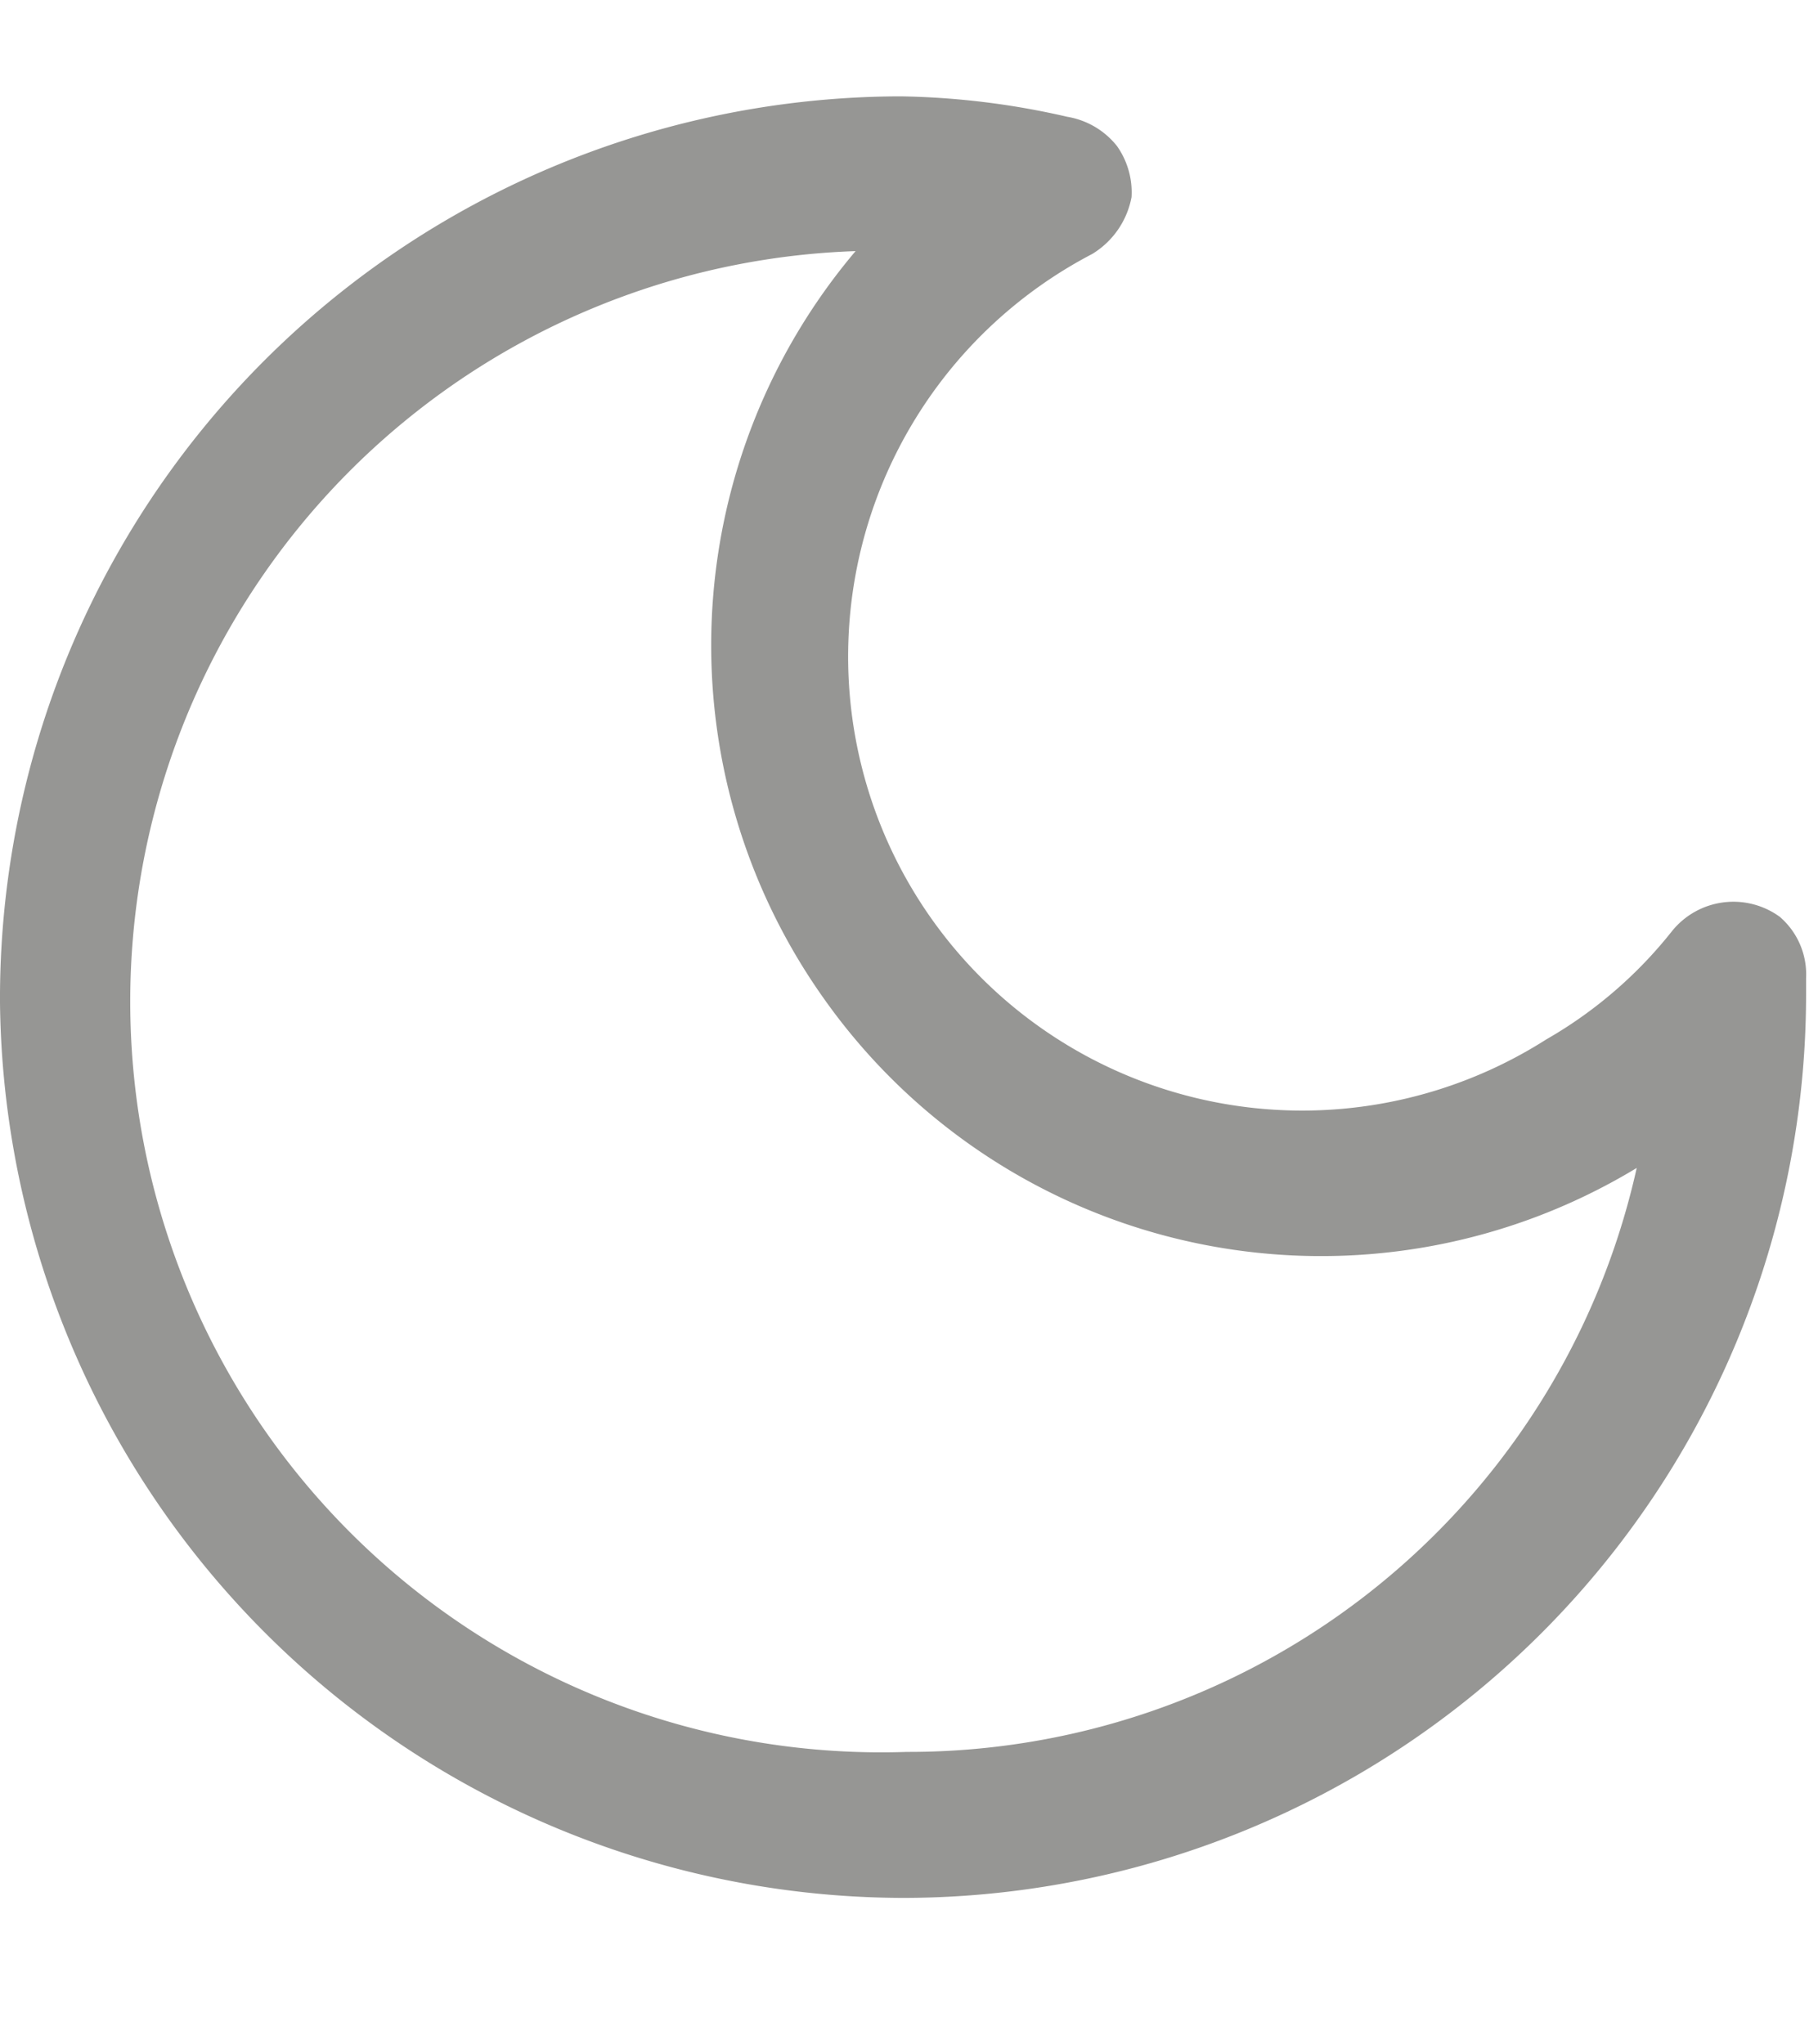 <svg xmlns="http://www.w3.org/2000/svg" viewBox="0 0 12.39 14">
  <g id="Ebene_2" data-name="Ebene 2">
    <g id="Ebene_1-2" data-name="Ebene 1">
      <g>
        <path d="M12.19,6.28a.54.54,0,0,0-.74.1,3,3,0,0,1-.86.74A3.11,3.11,0,1,1,7.48,1.74a.58.58,0,0,0,.27-.39A.55.55,0,0,0,7.65,1a.55.55,0,0,0-.34-.2A5.43,5.43,0,0,0,6.17.66,6.18,6.18,0,0,0,0,6.87,6.2,6.2,0,0,0,6.19,13h0a6.19,6.19,0,0,0,6.18-6.19V6.7A.52.52,0,0,0,12.19,6.28Zm-6.54.57A4.17,4.17,0,0,0,11.21,8a5.11,5.11,0,0,1-5,4h0A5.13,5.13,0,0,1,5.86,1.72,4.18,4.18,0,0,0,5.65,6.85Z" style="fill: #969694"/>
        <rect width="12.39" height="14" style="fill: none"/>
      </g>
    </g>
  </g>
</svg>
